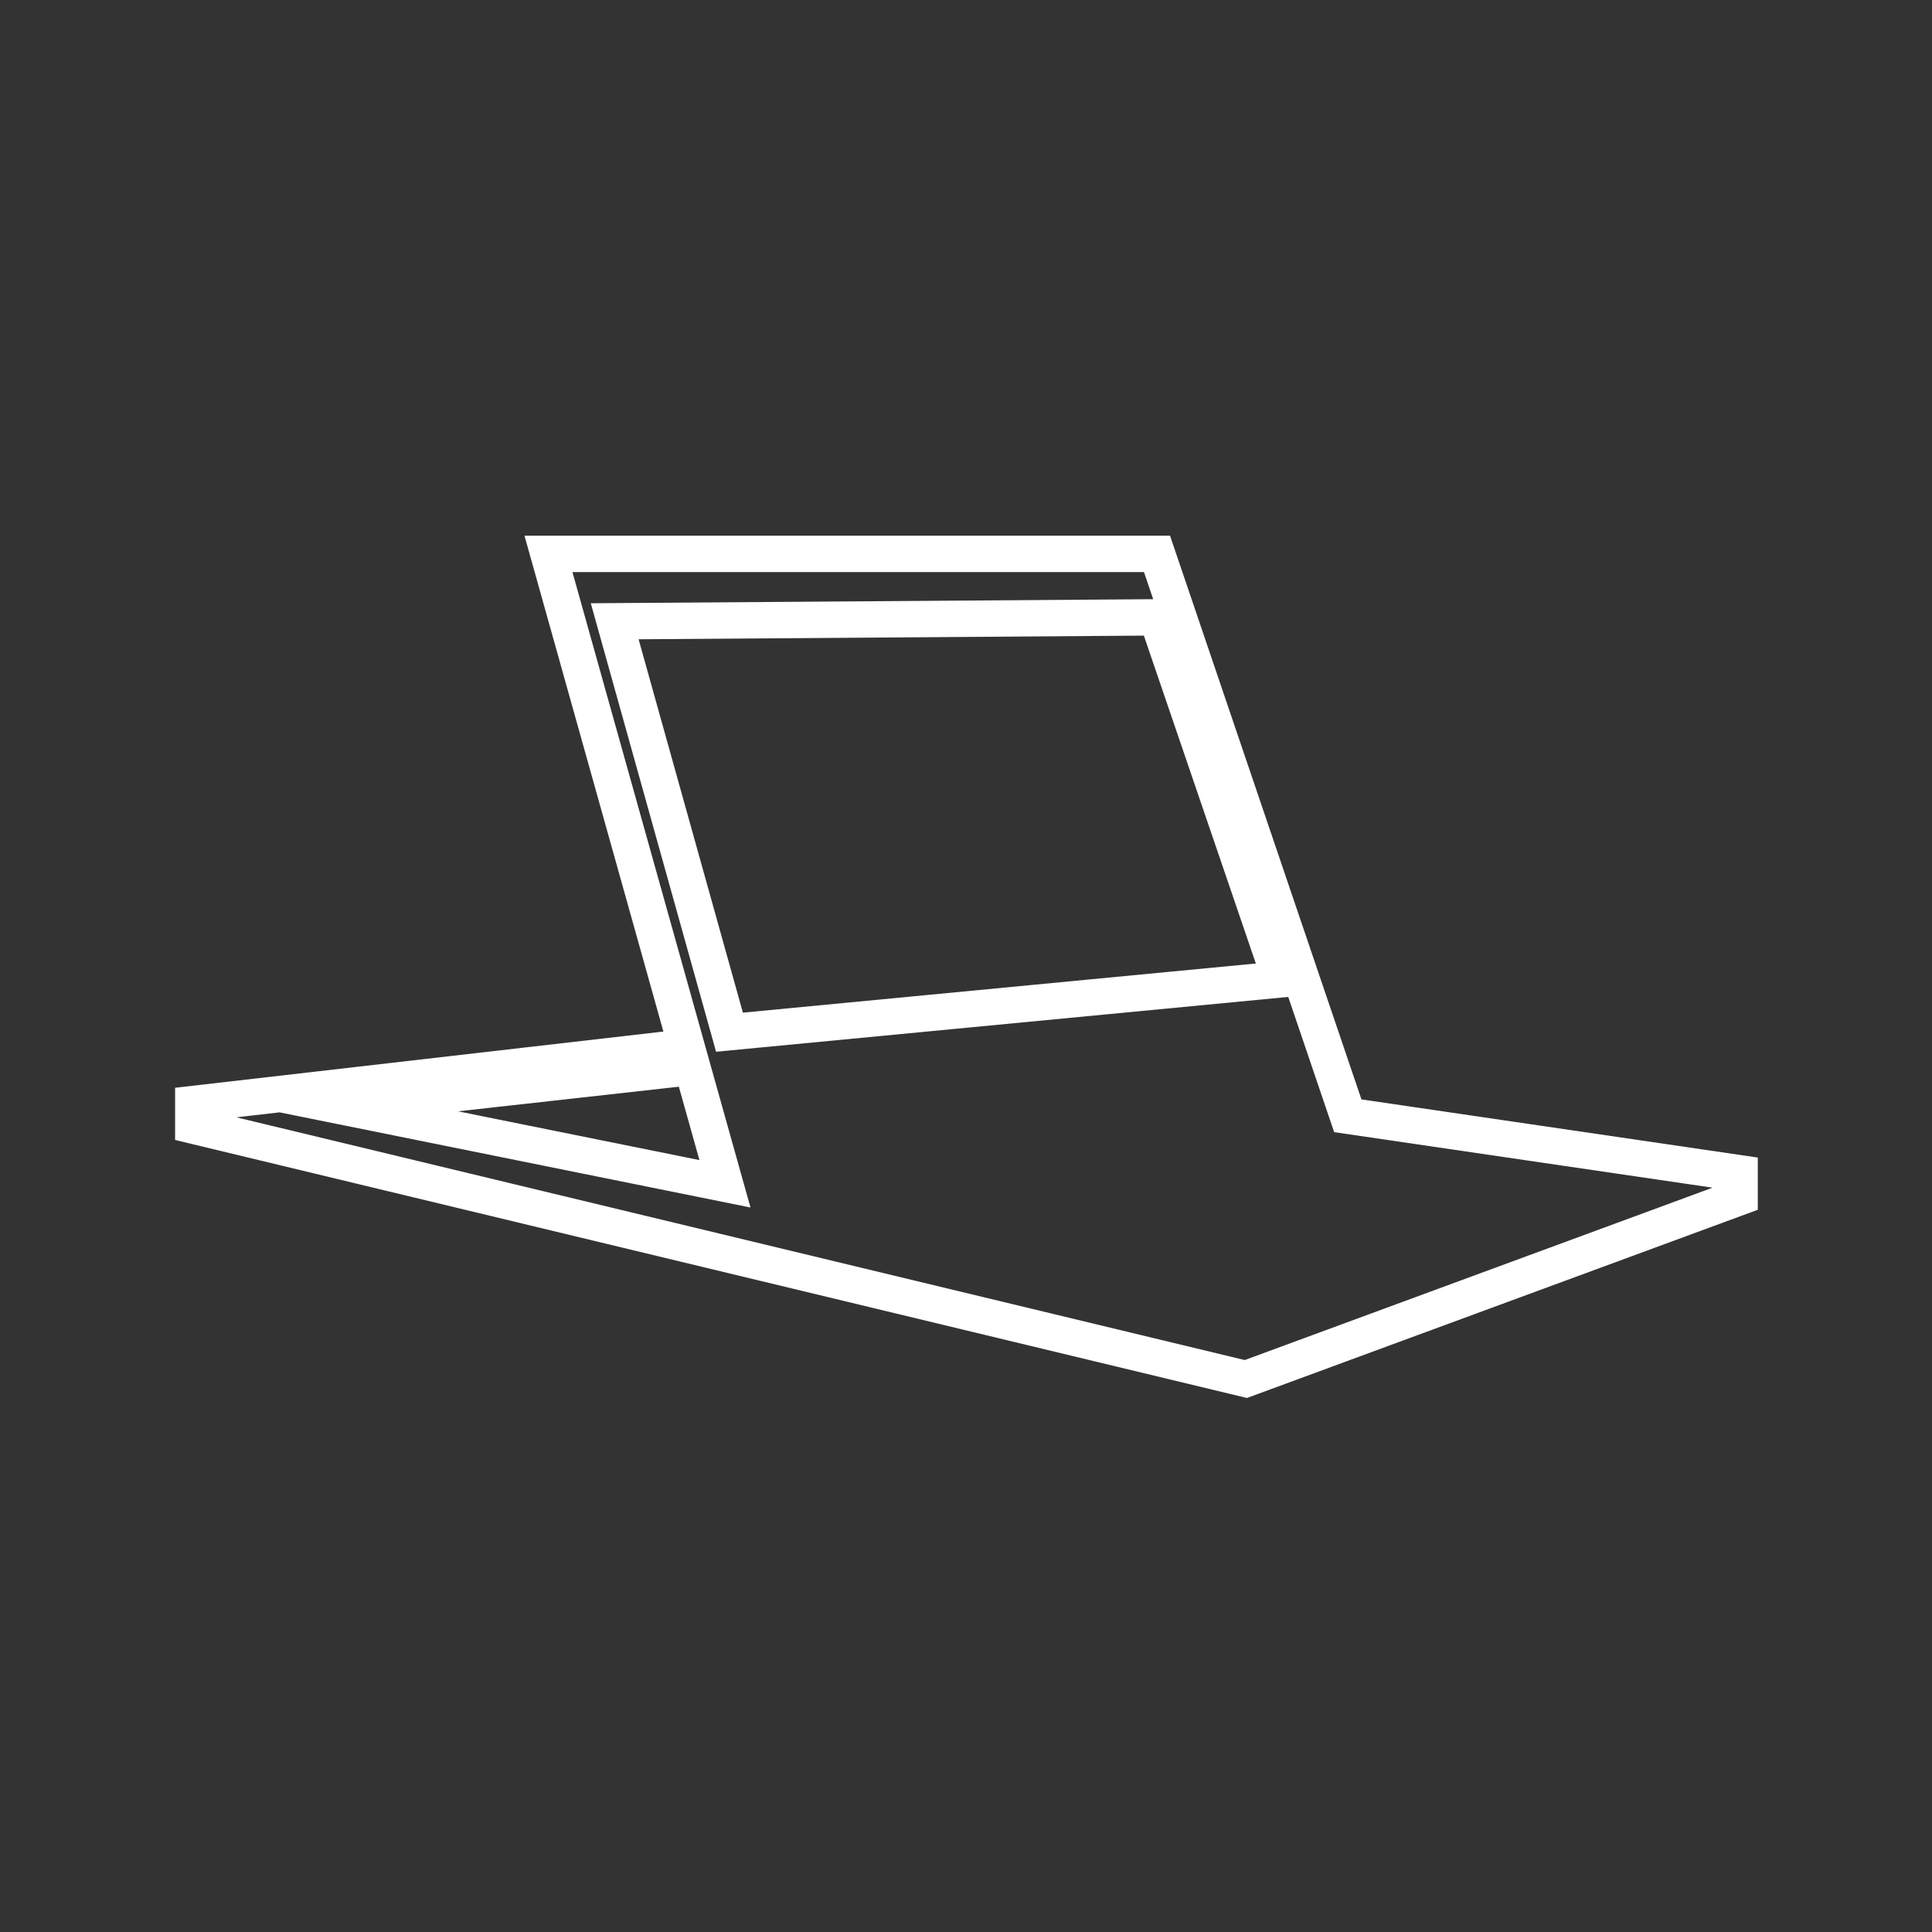 <?xml version="1.0" encoding="utf-8"?>
<!-- Generator: Adobe Illustrator 15.1.0, SVG Export Plug-In . SVG Version: 6.00 Build 0)  -->
<!DOCTYPE svg PUBLIC "-//W3C//DTD SVG 1.1//EN" "http://www.w3.org/Graphics/SVG/1.1/DTD/svg11.dtd">
<svg version="1.1" id="Layer_1" xmlns="http://www.w3.org/2000/svg" xmlns:xlink="http://www.w3.org/1999/xlink" x="0px" y="0px"
	 width="425px" height="425px" viewBox="0 0 425 425" enable-background="new 0 0 425 425" xml:space="preserve">
<rect x="0" y="0" width="425" height="425" fill="#333333" stroke="none"/>
<path display="none" fill="none" stroke="#FFFFFF" stroke-width="4" stroke-miterlimit="10" d="M354.33,261.498L290.728,335.7
	l-149.387-36.043l120.308-49.473L354.33,261.498z M70.866,284.463l57.729,10.422V95.874l-57.729,16.885V284.463z M256.205,246.271
	l-120.013,48.613V95.874l12.628,5.117c8.723-18.603,54.701-17.176,57.603,23.335l49.782,20.161V246.271z M165.469,107.735
	l30.198,12.231C191.813,100.766,167.454,78.788,165.469,107.735z M250.757,149.748l-104.74-38.547v170.547l104.74-41.664V149.748
	L250.757,149.748z"/>
<path display="none" fill="none" stroke="#FFFFFF" stroke-width="4" stroke-miterlimit="10" d="M252.641,164.435
	c-10.601-8.778-24.116-14.117-38.856-14.394v-26.733c21.9,0.293,41.881,8.511,57.29,21.898L252.641,164.435z M213.785,178.721
	v26.238l18.972-19.786C227.399,181.266,220.861,178.928,213.785,178.721z M251.409,165.72
	c-10.271-8.476-23.363-13.622-37.625-13.898v25.123c7.551,0.209,14.526,2.73,20.213,6.938L251.409,165.72z M301.864,214.036h-26.468
	c-0.633,33.711-27.899,60.974-61.612,61.607v26.231C262.014,301.235,301.088,262.23,301.864,214.036z M273.616,214.036h-25.111
	c-0.736,18.736-15.924,33.79-34.72,34.301v25.529C246.517,273.229,272.984,246.766,273.616,214.036z M246.726,214.036h-28.462
	l-0.817,0.854c-0.532,1.722-1.912,3.024-3.662,3.457v28.21C231.601,246.051,245.991,231.789,246.726,214.036z M290.41,125.04
	c-20.437-18.185-47.254-29.305-76.625-29.602v26.089c22.375,0.293,42.792,8.704,58.519,22.397L290.41,125.04z M220.546,211.658
	h26.166c-0.214-7.474-2.812-14.354-7.112-19.872L220.546,211.658z M273.621,211.658c-0.298-15.063-6.066-28.775-15.409-39.289
	l-17.369,18.116c4.64,5.857,7.474,13.188,7.69,21.173H273.621z M331.571,211.658h22.76c-0.251-38.015-15.465-72.457-40.046-97.773
	l-15.8,16.482C318.765,151.538,331.324,180.15,331.571,211.658z M307.449,107.268c-24.846-22.391-57.657-36.099-93.665-36.396V93.66
	c29.846,0.298,57.104,11.606,77.857,30.095L307.449,107.268z M329.777,214.036h-26.134c-0.775,49.175-40.654,88.979-89.859,89.618
	v26.125C277.39,329.145,329.008,277.606,329.777,214.036z M301.892,211.658c-0.241-23.104-9.326-44.082-23.986-59.827
	l-18.462,19.254c9.675,10.838,15.66,25.009,15.957,40.573H301.892z M329.791,211.658c-0.244-31.005-12.598-59.158-32.536-80.008
	l-18.116,18.896c15,16.073,24.293,37.504,24.533,61.112H329.791z M207.574,214.036h-28.675
	c0.727,17.607,14.895,31.775,32.506,32.502v-28.233C209.365,217.808,207.851,216.155,207.574,214.036z M205.074,123.713
	c2.1-0.177,4.194-0.372,6.331-0.399v26.735c-33.708,0.634-60.973,27.897-61.609,61.609h-26.499
	c0.451-43.125,31.614-78.914,72.604-86.704c0.976,1.299,2.458,2.194,4.208,2.194C202.384,127.149,204.3,125.716,205.074,123.713z
	 M169.787,164.031c0-3.179-2.577-5.755-5.755-5.755c-3.179,0-5.755,2.577-5.755,5.755c0,3.18,2.577,5.757,5.755,5.757
	S169.787,167.209,169.787,164.031z M151.576,211.658h25.521c0.509-18.8,15.567-33.991,34.31-34.725v-25.104
	C178.678,152.462,152.212,178.928,151.576,211.658z M95.406,211.658h26.11c0.446-43.817,31.979-80.224,73.542-88.368
	c-0.146-0.483-0.304-0.964-0.304-1.494c0-2.955,2.398-5.354,5.354-5.354s5.353,2.398,5.353,5.354c0,0.04-0.021,0.072-0.021,0.112
	c1.98-0.153,3.952-0.351,5.966-0.374v-26.12C147.638,96.055,95.912,147.86,95.406,211.658z M70.866,211.658h22.76
	c0.509-64.783,53.029-117.384,117.779-118.023v-22.76C133.981,71.516,71.373,134.205,70.866,211.658z M213.785,331.565v22.762
	c77.257-0.639,139.762-63.059,140.532-140.289h-22.76C330.785,278.587,278.37,330.924,213.785,331.565z M178.875,211.658h28.933
	c0.374-0.955,1.008-1.782,1.837-2.381l1.761-1.837v-28.727C193.646,179.444,179.382,193.84,178.875,211.658z M211.405,248.318v25.55
	c-32.729-0.634-59.195-27.103-59.83-59.83h25.543C177.849,232.631,192.813,247.589,211.405,248.318z M185.251,243.541
	c0-3.18-2.572-5.757-5.752-5.757c-3.179,0-5.758,2.577-5.758,5.757c0,3.179,2.579,5.758,5.758,5.758
	C182.678,249.299,185.251,246.72,185.251,243.541z M149.796,214.036h-26.471c0.774,48.192,39.854,87.202,88.08,87.841v-26.231
	C177.695,275.014,150.431,247.747,149.796,214.036z M211.405,331.565v22.762c-77.257-0.644-139.756-63.063-140.525-140.289H93.64
	C94.411,278.587,146.82,330.924,211.405,331.565z M90.278,229.252c0-3.178-2.577-5.752-5.755-5.752s-5.755,2.574-5.755,5.752
	c0,3.179,2.577,5.753,5.755,5.753S90.278,232.431,90.278,229.252z M121.542,214.036H95.419
	c0.771,63.568,52.388,115.106,115.986,115.743v-26.125C162.198,303.021,122.317,263.211,121.542,214.036z"/>
<path fill="none" stroke="#FFFFFF" stroke-width="8" stroke-miterlimit="10" d="M296.488,245.445l-41.971-123.603H120.649
	l30.403,108.514L42.52,242.853v4.766l231.538,55.736l108.62-40.019v-5.243L296.488,245.445z M74.916,243.326l77.351-8.622
	l2.769,9.87l4.438,15.837L74.916,243.326z M160.473,227.064l-25.253-90.399l119.26-0.861l27.199,79.645L160.473,227.064z"/>
</svg>
